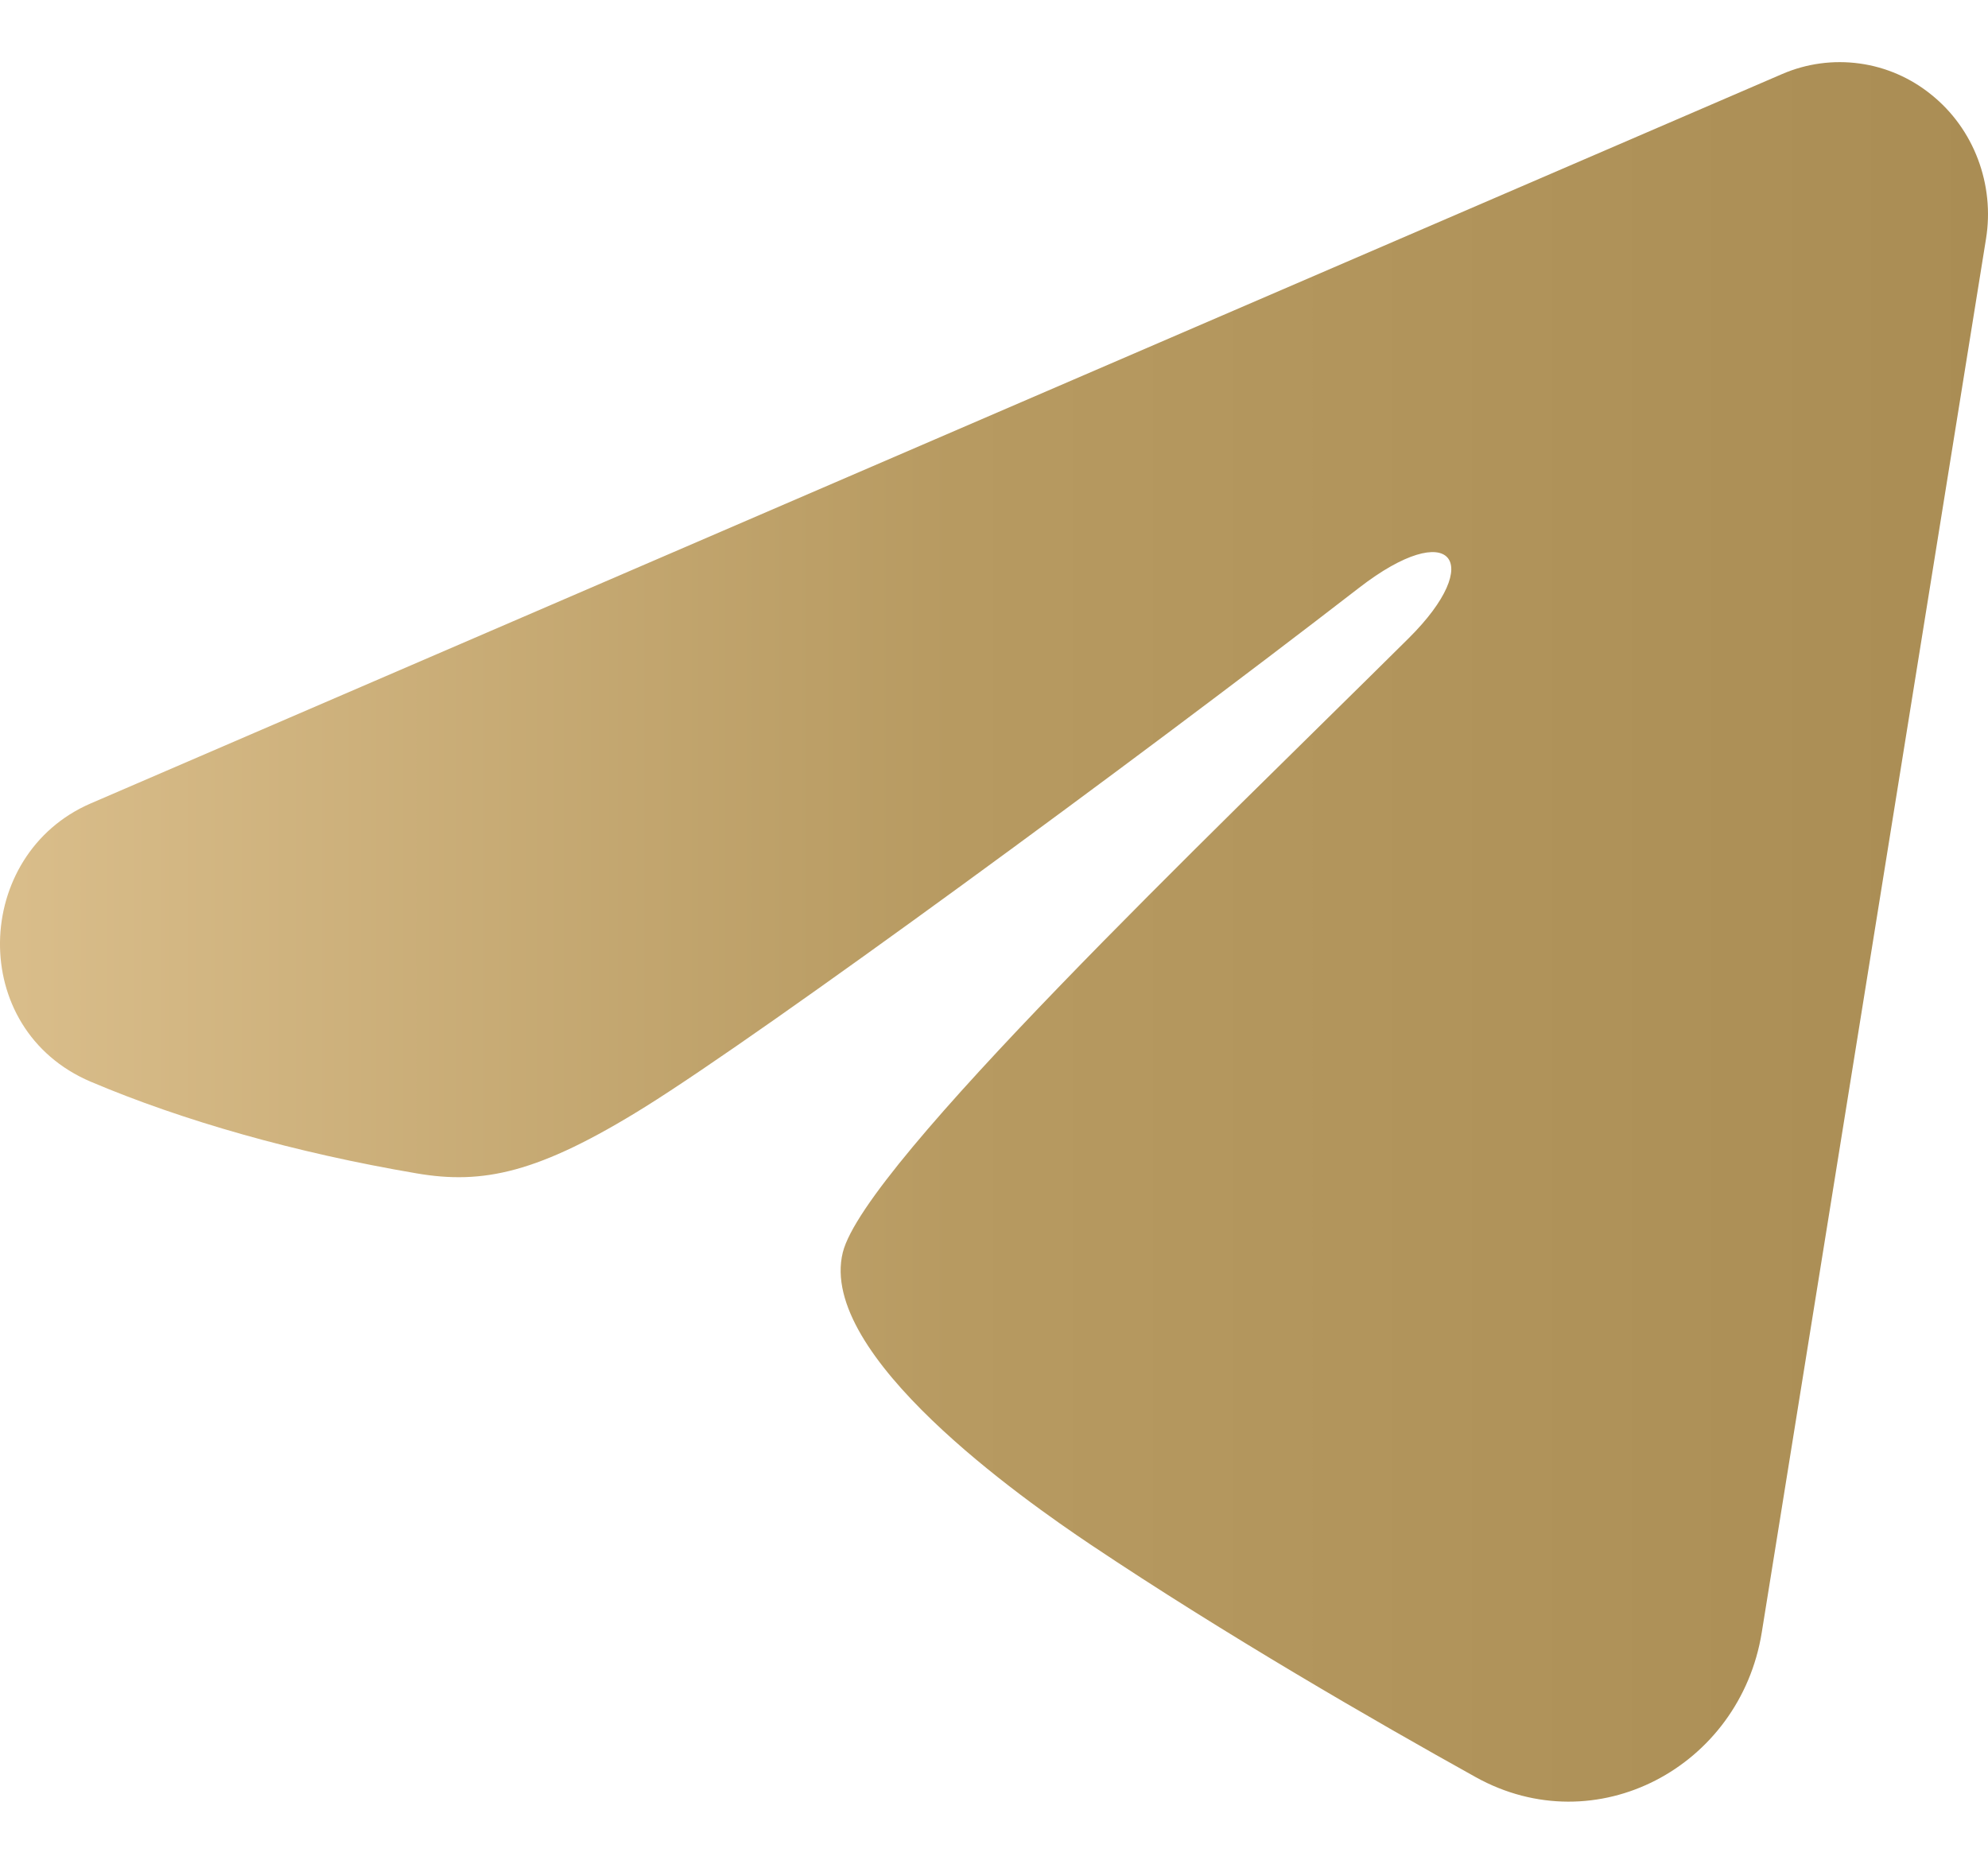 <?xml version="1.0" encoding="UTF-8"?> <svg xmlns="http://www.w3.org/2000/svg" width="16" height="15" viewBox="0 0 16 15" fill="none"><path fill-rule="evenodd" clip-rule="evenodd" d="M14.343 0.596C14.539 0.511 14.755 0.482 14.966 0.511C15.178 0.54 15.378 0.627 15.545 0.763C15.713 0.898 15.842 1.077 15.919 1.281C15.996 1.485 16.019 1.706 15.984 1.922L14.179 13.139C14.004 14.221 12.845 14.841 11.876 14.302C11.065 13.851 9.862 13.157 8.779 12.432C8.238 12.069 6.579 10.907 6.783 10.08C6.958 9.373 9.745 6.717 11.337 5.137C11.962 4.517 11.677 4.159 10.939 4.73C9.106 6.147 6.164 8.302 5.191 8.909C4.333 9.443 3.886 9.535 3.351 9.443C2.375 9.277 1.469 9.019 0.731 8.706C-0.268 8.282 -0.219 6.876 0.73 6.466L14.343 0.596Z" fill="url(#paint0_linear_104_49)"></path><defs><linearGradient id="paint0_linear_104_49" x1="-0.962" y1="11.842" x2="16.658" y2="11.842" gradientUnits="userSpaceOnUse"><stop stop-color="#DEC290"></stop><stop offset="0.49" stop-color="#B79A61"></stop><stop offset="1" stop-color="#A98C53"></stop></linearGradient></defs></svg> 
